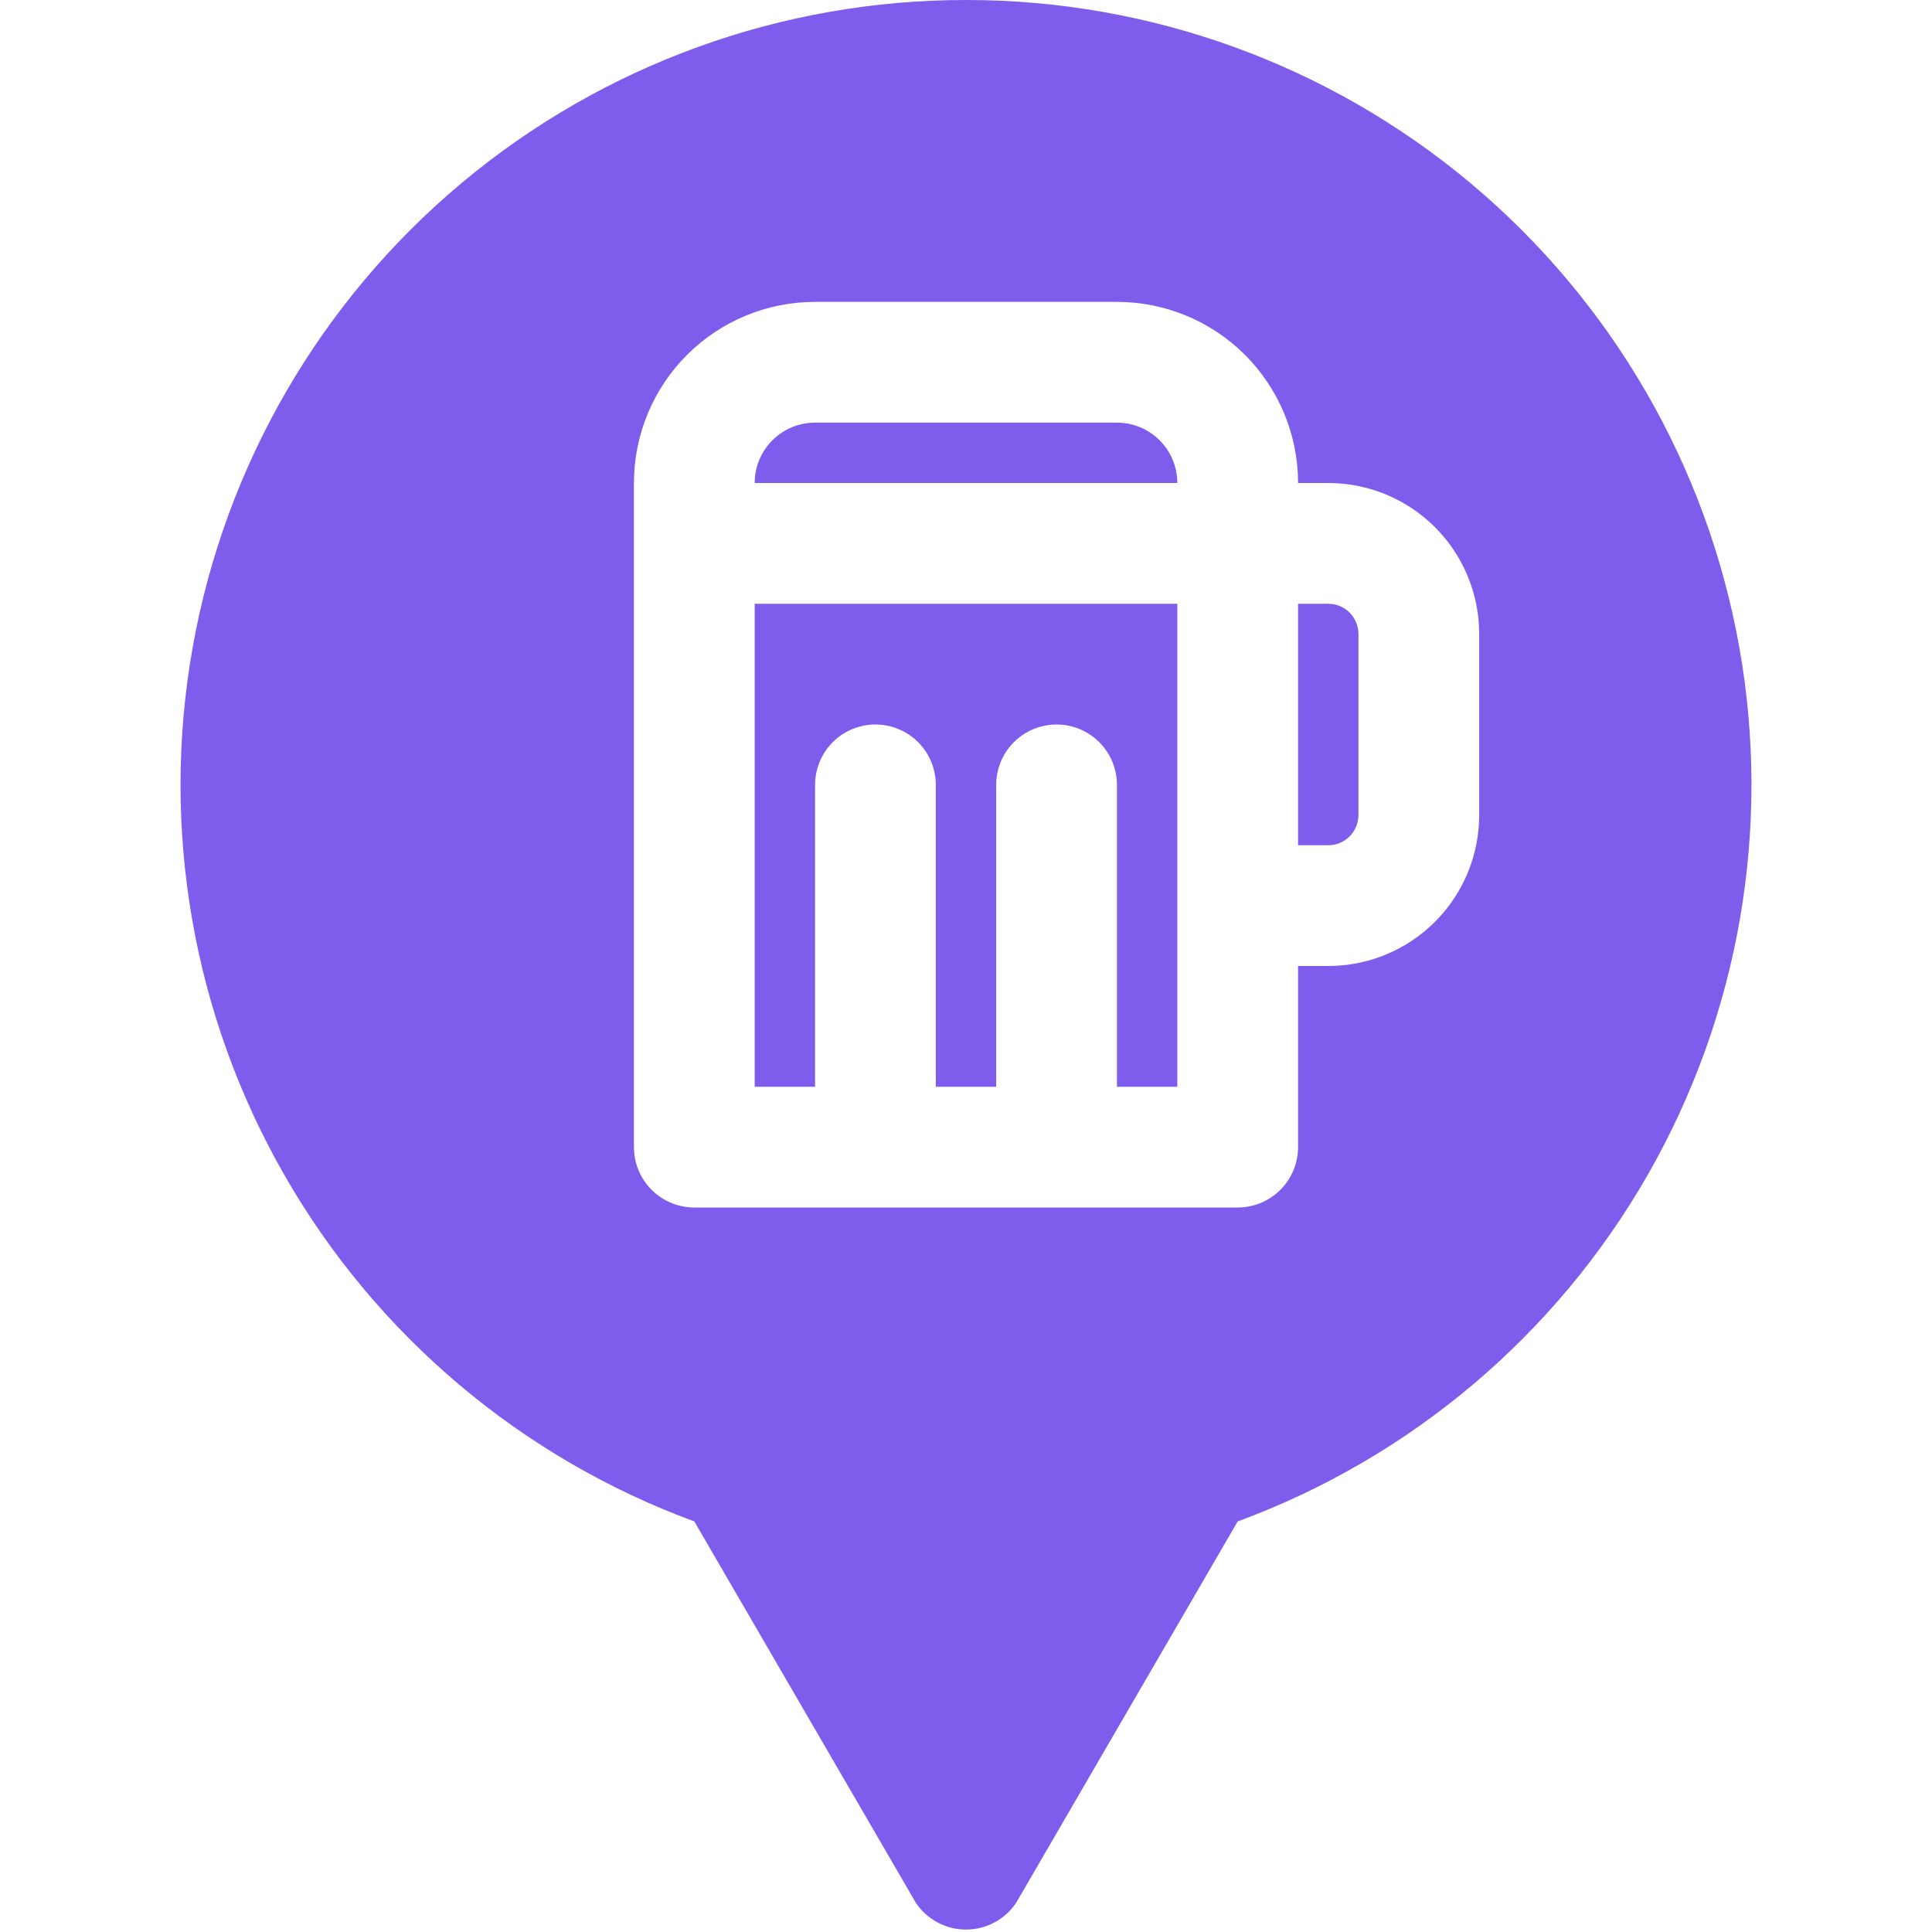 <?xml version="1.0" encoding="UTF-8"?>
<svg xmlns="http://www.w3.org/2000/svg" width="1600" height="1600" viewBox="0 0 1600 1600" fill="none">
  <g clip-path="url(#clip0_328_359)">
    <path d="M925 350H675C661.74 350 649.021 355.266 639.645 364.645C630.265 374.02 625 386.739 625 400H975C975 386.74 969.734 374.021 960.355 364.645C950.98 355.265 938.261 350 925 350Z" fill="#7E5DED"></path>
    <path d="M625 900H675V650C675 632.136 684.531 615.631 700 606.697C715.469 597.765 734.531 597.765 750 606.697C765.469 615.63 775 632.135 775 650V900H825V650C825 632.136 834.531 615.631 850 606.697C865.469 597.765 884.531 597.765 900 606.697C915.469 615.63 925 632.135 925 650V900H975V500H625V900Z" fill="#7E5DED"></path>
    <path d="M800 -4.31399e-05C647.333 -0.12 499.507 53.5 382.427 151.453C265.339 249.407 186.467 385.453 159.627 535.733C132.793 686.013 159.705 840.947 235.657 973.373C311.605 1105.79 431.737 1207.27 575.004 1259.99L758.497 1575.87C767.784 1589.69 783.347 1597.98 799.997 1597.98C816.648 1597.98 832.211 1589.69 841.497 1575.87L1024.99 1259.99C1168.26 1207.26 1288.39 1105.79 1364.34 973.373C1440.29 840.947 1467.2 686.013 1440.37 535.733C1413.53 385.453 1334.65 249.413 1217.57 151.453C1100.48 53.495 952.648 -0.12 799.995 -4.31399e-05H800ZM1225 675C1225 708.151 1211.83 739.948 1188.39 763.391C1164.95 786.828 1133.15 800 1100 800H1075V950C1075 963.26 1069.73 975.979 1060.35 985.355C1050.98 994.735 1038.26 1000 1025 1000H575C561.74 1000 549.021 994.734 539.645 985.355C530.265 975.98 525 963.261 525 950V400C525 360.219 540.803 322.063 568.932 293.932C597.063 265.801 635.219 250 675 250H925C964.781 250 1002.94 265.803 1031.07 293.932C1059.2 322.063 1075 360.219 1075 400H1100C1133.15 400 1164.95 413.172 1188.39 436.609C1211.83 460.052 1225 491.849 1225 525V675Z" fill="#7E5DED"></path>
    <path d="M1100 500H1075V700H1100C1106.63 700 1112.99 697.364 1117.68 692.677C1122.36 687.99 1125 681.63 1125 675V525C1125 518.369 1122.36 512.01 1117.68 507.322C1112.99 502.635 1106.63 500 1100 500Z" fill="#7E5DED"></path>
  </g>
  <defs>
    <clipPath id="clip0_328_359">
      <rect width="1600" height="1600" fill="white"></rect>
    </clipPath>
  </defs>
</svg>
